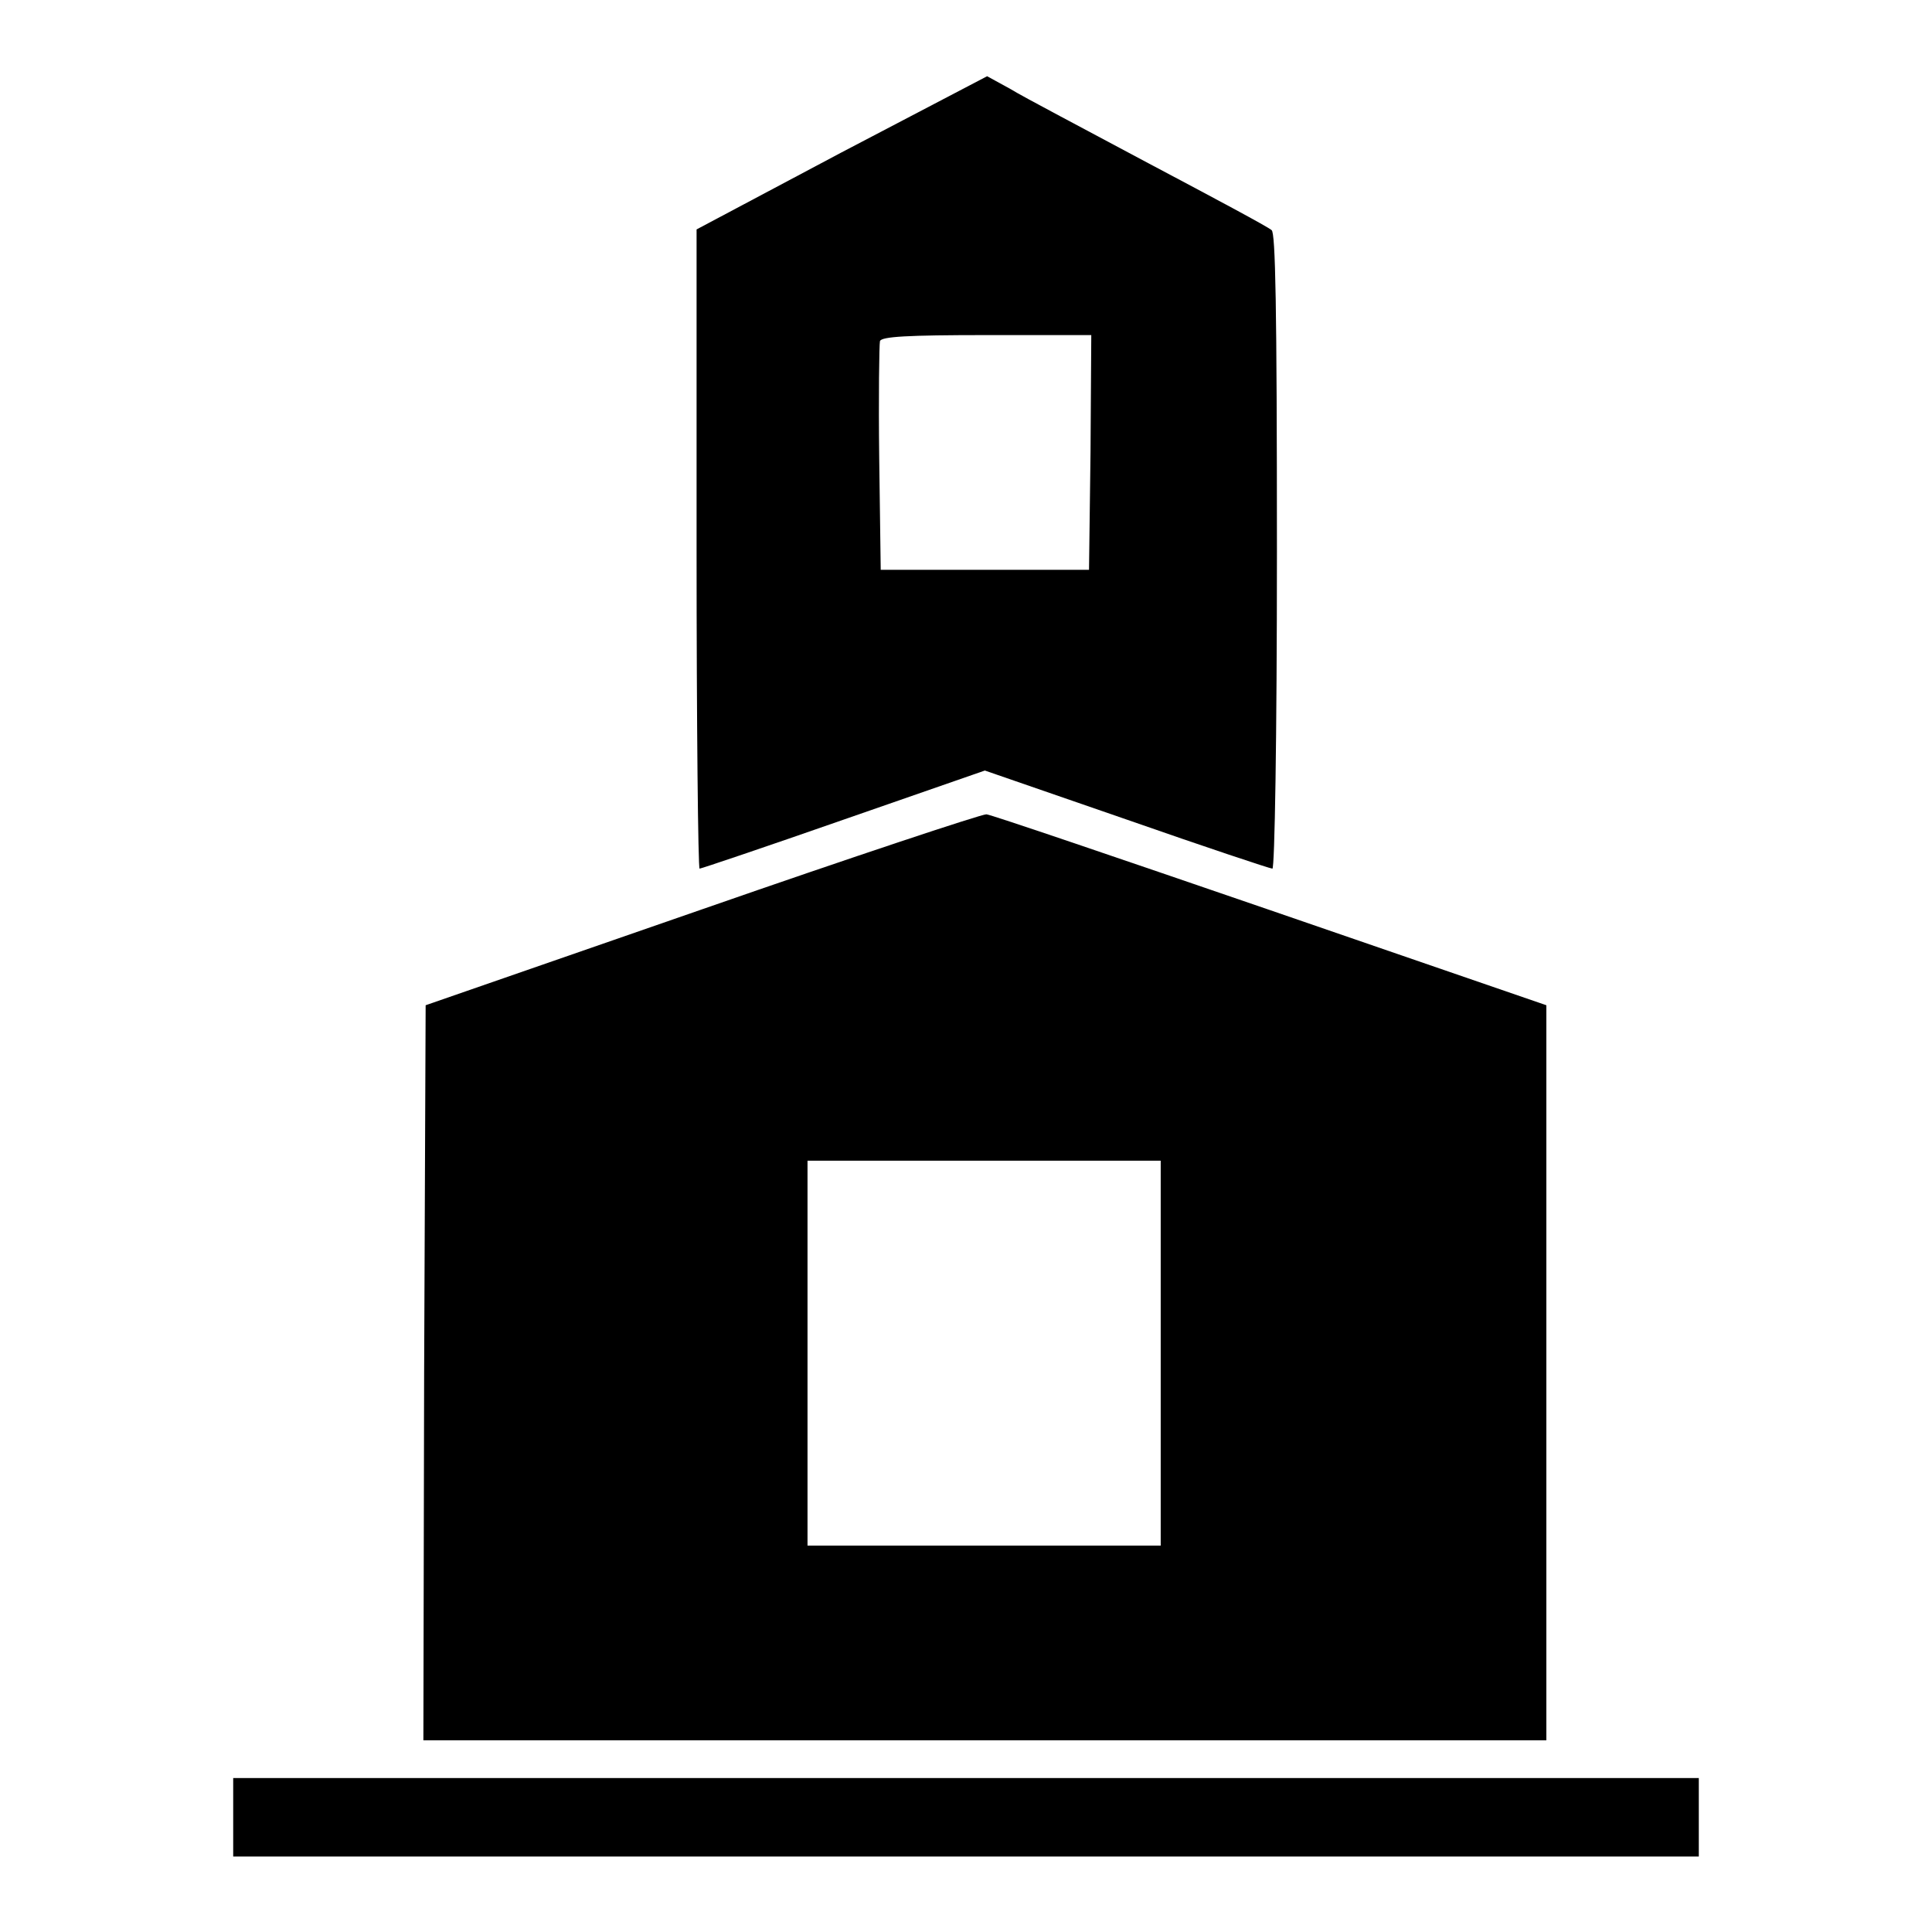 <?xml version="1.0" encoding="utf-8"?>
<!-- Svg Vector Icons : http://www.onlinewebfonts.com/icon -->
<!DOCTYPE svg PUBLIC "-//W3C//DTD SVG 1.1//EN" "http://www.w3.org/Graphics/SVG/1.1/DTD/svg11.dtd">
<svg version="1.1" xmlns="http://www.w3.org/2000/svg" xmlns:xlink="http://www.w3.org/1999/xlink" x="0px" y="0px" viewBox="0 0 256 256" enable-background="new 0 0 256 256" xml:space="preserve">
<g><g><g><path fill="#000000" d="M111.5,20.2L92.3,30.4v42.3c0,23.3,0.2,42.4,0.4,42.4c0.2,0,8.8-2.9,19.1-6.5l18.7-6.5l18.8,6.5c10.3,3.6,19,6.5,19.3,6.5c0.3,0,0.6-17,0.6-42c0-32.9-0.2-42.2-0.7-42.6c-0.4-0.4-7.7-4.3-16.2-8.8c-8.4-4.5-16.8-8.9-18.4-9.9l-3.1-1.7L111.5,20.2z M144.5,59.9l-0.2,15.6h-13.8h-13.8l-0.2-14.8c-0.1-8.1,0-15.1,0.1-15.5c0.2-0.6,3.6-0.8,14.2-0.8h13.8L144.5,59.9z"/><path fill="#000000" d="M93,120.5l-36.6,12.7l-0.2,48.7l-0.1,48.7h74.4h74.4v-48.7v-48.7l-36.6-12.6c-20.1-6.9-37.1-12.7-37.6-12.7C130,107.9,113.1,113.5,93,120.5z M153.8,179.3v25.5h-23.4h-23.4v-25.5v-25.5h23.4h23.4V179.3z"/><path fill="#000000" d="M30.9,240.8v5.2H128h97.1v-5.2v-5.2H128H30.9V240.8z"/></g></g></g>
</svg>
